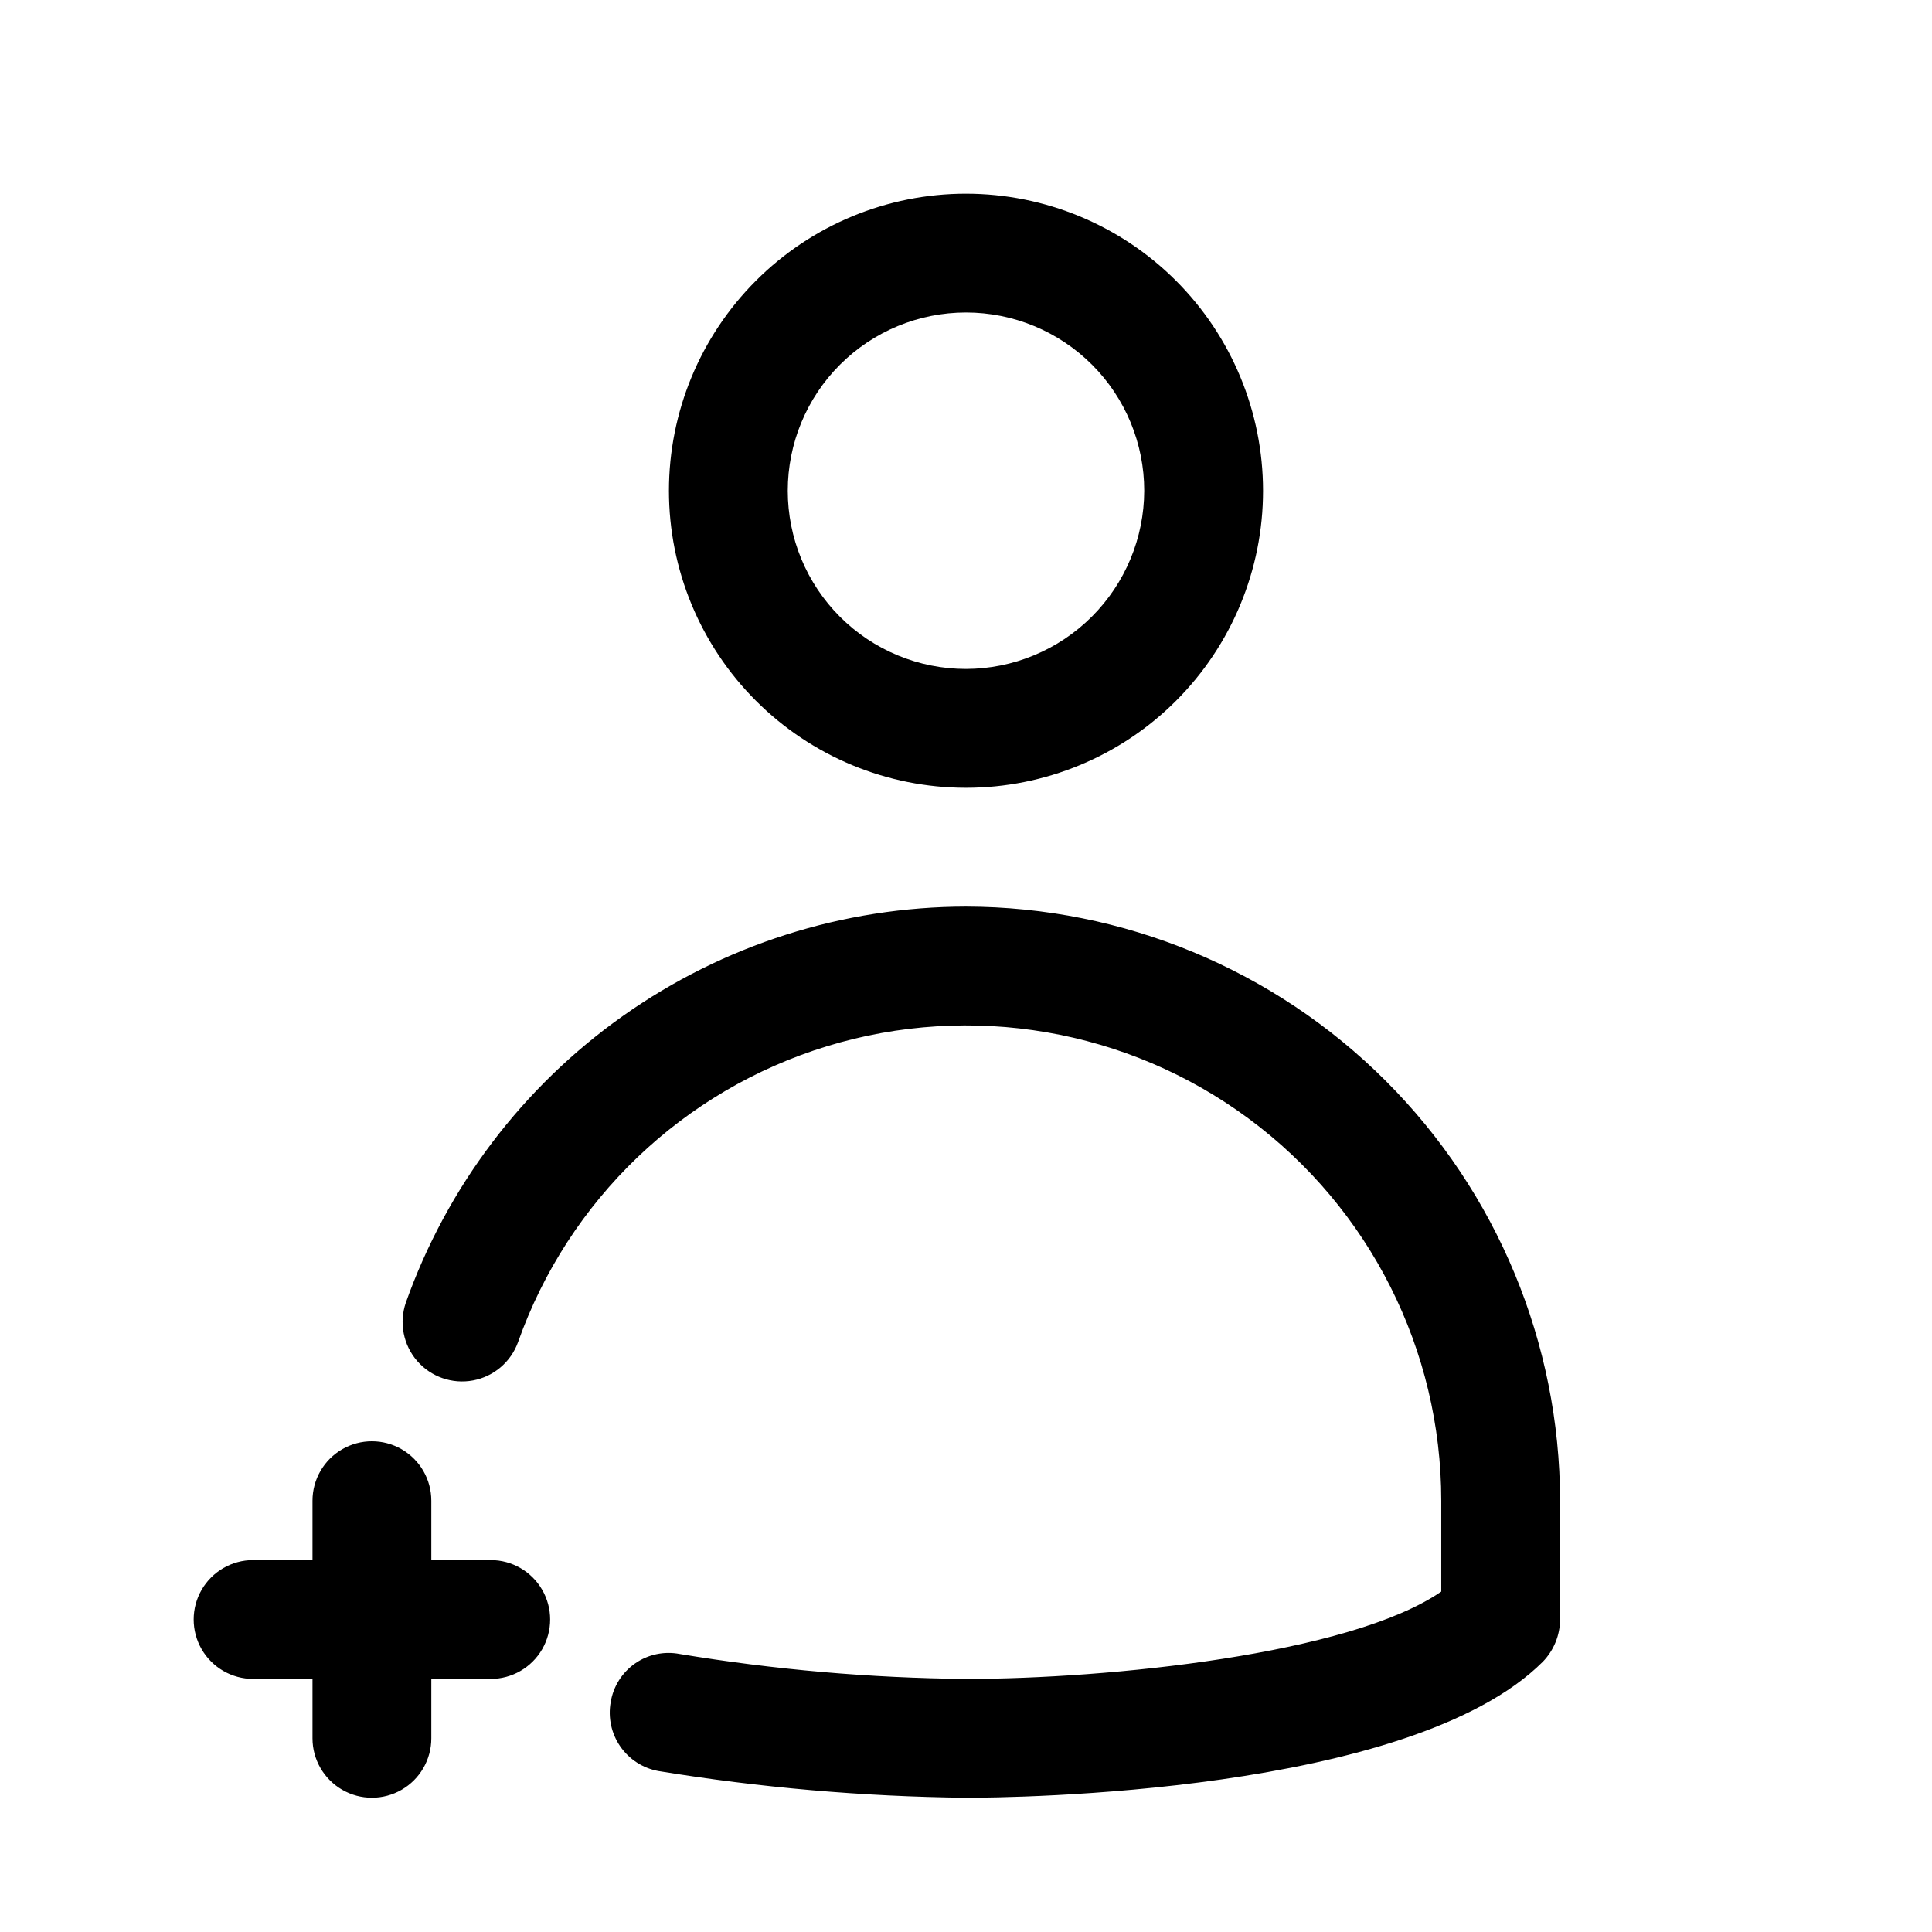 <?xml version="1.0" encoding="UTF-8"?>
<!-- Uploaded to: ICON Repo, www.svgrepo.com, Generator: ICON Repo Mixer Tools -->
<svg fill="#000000" width="800px" height="800px" version="1.1" viewBox="144 144 512 512" xmlns="http://www.w3.org/2000/svg">
 <path d="m274.05 557.44h-15.746v-15.742c0-5.625-3-10.824-7.871-13.637-4.871-2.812-10.871-2.812-15.742 0s-7.875 8.012-7.875 13.637v15.742h-15.742c-5.625 0-10.824 3.004-13.637 7.875s-2.812 10.871 0 15.742c2.812 4.871 8.012 7.871 13.637 7.871h15.742v15.746c0 5.625 3.004 10.82 7.875 13.633s10.871 2.812 15.742 0c4.871-2.812 7.871-8.008 7.871-13.633v-15.746h15.746c5.625 0 10.82-3 13.633-7.871 2.812-4.871 2.812-10.871 0-15.742s-8.008-7.875-13.633-7.875zm125.95-173.18c-32.562 0.039-64.309 10.152-90.895 28.957-26.582 18.801-46.691 45.367-57.574 76.055-1.797 5.301-0.652 11.16 3.016 15.391 3.664 4.231 9.301 6.195 14.805 5.168 5.5-1.027 10.047-4.898 11.938-10.164 13.324-37.645 43.707-66.738 81.895-78.414 38.184-11.68 79.645-4.555 111.74 19.199 32.098 23.75 51.031 61.32 51.023 101.25v24.09c-24.246 16.688-88.48 23.141-125.95 23.141-25.43-0.238-50.801-2.449-75.887-6.609-4.121-0.793-8.387 0.117-11.824 2.519-3.438 2.402-5.762 6.09-6.441 10.23-0.742 4.094 0.164 8.312 2.523 11.734 2.363 3.426 5.984 5.773 10.074 6.531 26.965 4.414 54.23 6.781 81.555 7.082 11.965 0 117.77-0.945 152.88-36.055 2.898-3 4.535-7.004 4.562-11.176v-31.488c-0.066-41.734-16.676-81.742-46.188-111.25-29.512-29.512-69.516-46.121-111.25-46.191zm0-188.93c-20.879 0-40.902 8.297-55.664 23.059-14.766 14.762-23.059 34.785-23.059 55.664s8.293 40.898 23.059 55.664c14.762 14.762 34.785 23.055 55.664 23.055 20.875 0 40.898-8.293 55.664-23.055 14.762-14.766 23.055-34.785 23.055-55.664-0.008-20.875-8.305-40.895-23.066-55.656-14.762-14.762-34.777-23.059-55.652-23.066zm0 125.95c-12.527 0-24.543-4.977-33.398-13.832-8.859-8.859-13.836-20.871-13.836-33.398s4.977-24.543 13.836-33.398c8.855-8.859 20.871-13.836 33.398-13.836 12.523 0 24.539 4.977 33.398 13.836 8.855 8.855 13.832 20.871 13.832 33.398-0.035 12.516-5.023 24.508-13.875 33.355-8.848 8.852-20.84 13.84-33.355 13.875z"/>
</svg>
